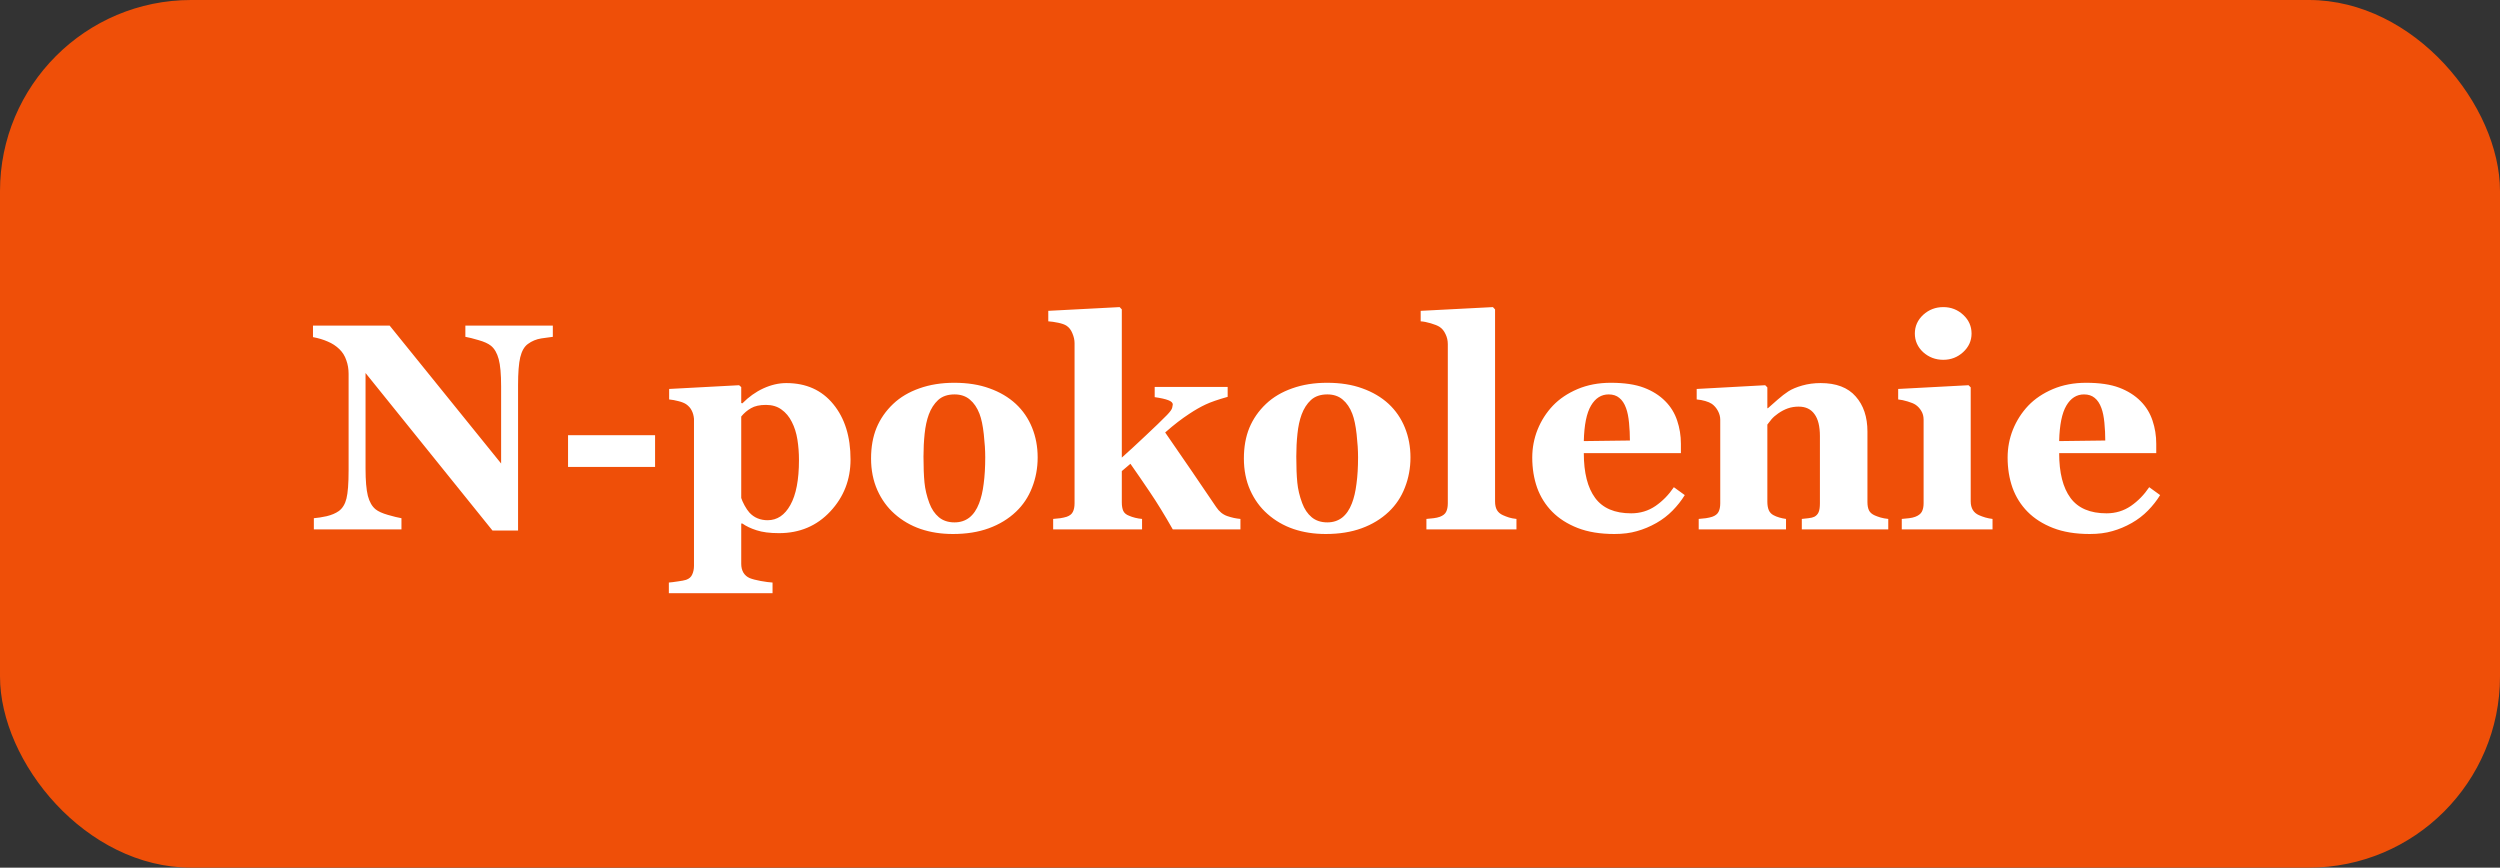 <?xml version="1.0" encoding="UTF-8"?> <svg xmlns="http://www.w3.org/2000/svg" width="170" height="59" viewBox="0 0 170 59" fill="none"><rect x="0" y="0" width="170" height="59" fill="#333333" stroke="none"/><rect width="170" height="59" rx="13" fill="#EF4F08"></rect><path d="M37.592 22.904C37.41 22.924 37.149 22.96 36.81 23.012C36.472 23.064 36.166 23.191 35.893 23.393C35.652 23.568 35.479 23.871 35.375 24.301C35.277 24.724 35.228 25.349 35.228 26.176V36.078H33.49L24.857 25.365V31.869C24.857 32.676 24.91 33.292 25.014 33.715C25.124 34.132 25.3 34.438 25.541 34.633C25.717 34.776 25.997 34.903 26.381 35.014C26.765 35.124 27.071 35.199 27.299 35.238V36H21.342V35.238C21.596 35.219 21.885 35.173 22.211 35.102C22.543 35.023 22.82 34.906 23.041 34.75C23.295 34.561 23.467 34.278 23.559 33.9C23.656 33.516 23.705 32.875 23.705 31.977V25.414C23.705 25.088 23.653 24.783 23.549 24.496C23.451 24.203 23.295 23.953 23.08 23.744C22.852 23.523 22.588 23.35 22.289 23.227C21.996 23.096 21.661 22.995 21.283 22.924V22.143H26.498L34.076 31.518V26.273C34.076 25.44 34.021 24.822 33.91 24.418C33.8 24.008 33.624 23.705 33.383 23.51C33.194 23.36 32.914 23.233 32.543 23.129C32.172 23.018 31.872 22.943 31.645 22.904V22.143H37.592V22.904ZM44.545 31.752H38.627V29.594H44.545V31.752ZM57.836 31.244C57.836 32.618 57.377 33.796 56.459 34.779C55.541 35.762 54.379 36.254 52.973 36.254C52.348 36.254 51.84 36.189 51.449 36.059C51.059 35.935 50.736 35.782 50.482 35.6H50.404V38.344C50.404 38.572 50.453 38.77 50.551 38.94C50.655 39.109 50.798 39.232 50.98 39.31C51.156 39.382 51.404 39.447 51.723 39.506C52.048 39.565 52.318 39.6 52.533 39.613V40.336H45.482V39.613C45.645 39.6 45.85 39.574 46.098 39.535C46.345 39.503 46.531 39.467 46.654 39.428C46.863 39.356 47.003 39.232 47.074 39.057C47.152 38.887 47.191 38.692 47.191 38.471V28.48C47.172 28.266 47.12 28.077 47.035 27.914C46.957 27.751 46.83 27.608 46.654 27.484C46.524 27.4 46.352 27.331 46.137 27.279C45.922 27.221 45.71 27.182 45.502 27.162V26.449L50.258 26.195L50.404 26.322V27.406L50.482 27.426C50.912 26.99 51.387 26.651 51.908 26.41C52.435 26.169 52.956 26.049 53.471 26.049C54.818 26.049 55.883 26.527 56.664 27.484C57.445 28.435 57.836 29.688 57.836 31.244ZM54.33 31.283C54.33 30.795 54.294 30.329 54.223 29.887C54.151 29.438 54.024 29.037 53.842 28.686C53.666 28.334 53.432 28.054 53.139 27.846C52.852 27.637 52.501 27.533 52.084 27.533C51.661 27.533 51.322 27.608 51.068 27.758C50.815 27.901 50.593 28.09 50.404 28.324V33.861C50.443 33.992 50.518 34.161 50.629 34.369C50.74 34.571 50.85 34.734 50.961 34.857C51.124 35.033 51.309 35.163 51.518 35.248C51.726 35.333 51.954 35.375 52.201 35.375C52.846 35.375 53.36 35.03 53.744 34.34C54.135 33.643 54.33 32.624 54.33 31.283ZM69.076 27.465C69.558 27.914 69.926 28.451 70.18 29.076C70.434 29.701 70.561 30.378 70.561 31.107C70.561 31.83 70.434 32.514 70.18 33.158C69.932 33.796 69.568 34.343 69.086 34.799C68.572 35.287 67.956 35.661 67.24 35.922C66.531 36.182 65.717 36.312 64.799 36.312C64.005 36.312 63.272 36.199 62.602 35.971C61.938 35.743 61.348 35.401 60.834 34.945C60.339 34.509 59.949 33.972 59.662 33.334C59.376 32.69 59.232 31.97 59.232 31.176C59.232 30.395 59.356 29.701 59.603 29.096C59.857 28.484 60.235 27.94 60.736 27.465C61.218 27.009 61.81 26.658 62.514 26.41C63.223 26.156 64.014 26.029 64.887 26.029C65.798 26.029 66.599 26.156 67.289 26.41C67.986 26.658 68.581 27.009 69.076 27.465ZM66.576 34.232C66.719 33.868 66.824 33.425 66.889 32.904C66.96 32.383 66.996 31.778 66.996 31.088C66.996 30.632 66.963 30.111 66.898 29.525C66.833 28.939 66.736 28.477 66.606 28.139C66.449 27.729 66.231 27.406 65.951 27.172C65.678 26.938 65.329 26.82 64.906 26.82C64.444 26.82 64.073 26.947 63.793 27.201C63.52 27.455 63.308 27.784 63.158 28.188C63.022 28.559 62.927 28.995 62.875 29.496C62.823 29.991 62.797 30.509 62.797 31.049C62.797 31.759 62.82 32.348 62.865 32.816C62.911 33.279 63.022 33.744 63.197 34.213C63.347 34.617 63.562 34.935 63.842 35.17C64.122 35.404 64.477 35.522 64.906 35.522C65.297 35.522 65.632 35.414 65.912 35.199C66.192 34.978 66.413 34.656 66.576 34.232ZM84.35 36H79.75C79.184 35.004 78.666 34.161 78.197 33.471C77.728 32.774 77.286 32.13 76.869 31.537L76.283 32.035V34.164C76.283 34.398 76.316 34.59 76.381 34.74C76.453 34.89 76.586 35.001 76.781 35.072C76.898 35.124 77.035 35.17 77.191 35.209C77.348 35.248 77.504 35.274 77.66 35.287V36H71.615V35.287C71.778 35.274 71.941 35.258 72.103 35.238C72.266 35.212 72.409 35.18 72.533 35.141C72.742 35.069 72.882 34.958 72.953 34.809C73.031 34.659 73.07 34.464 73.07 34.223V23.334C73.07 23.119 73.022 22.898 72.924 22.67C72.833 22.436 72.696 22.26 72.514 22.143C72.39 22.064 72.204 21.999 71.957 21.947C71.71 21.895 71.485 21.863 71.283 21.85V21.137L76.137 20.883L76.283 21.039V31.117C76.765 30.688 77.305 30.189 77.904 29.623C78.51 29.057 78.995 28.588 79.359 28.217C79.574 27.995 79.691 27.829 79.711 27.719C79.737 27.602 79.75 27.53 79.75 27.504C79.75 27.387 79.646 27.289 79.438 27.211C79.236 27.133 78.93 27.064 78.519 27.006V26.312H83.481V26.986C82.829 27.169 82.331 27.341 81.986 27.504C81.648 27.66 81.277 27.872 80.873 28.139C80.606 28.314 80.346 28.5 80.092 28.695C79.844 28.884 79.558 29.122 79.232 29.408C79.87 30.333 80.46 31.189 81 31.977C81.54 32.764 82.107 33.598 82.699 34.477C82.901 34.783 83.152 34.988 83.451 35.092C83.751 35.196 84.05 35.261 84.35 35.287V36ZM94.428 27.465C94.909 27.914 95.277 28.451 95.531 29.076C95.785 29.701 95.912 30.378 95.912 31.107C95.912 31.83 95.785 32.514 95.531 33.158C95.284 33.796 94.919 34.343 94.438 34.799C93.923 35.287 93.308 35.661 92.592 35.922C91.882 36.182 91.068 36.312 90.15 36.312C89.356 36.312 88.624 36.199 87.953 35.971C87.289 35.743 86.7 35.401 86.186 34.945C85.691 34.509 85.3 33.972 85.014 33.334C84.727 32.69 84.584 31.97 84.584 31.176C84.584 30.395 84.708 29.701 84.955 29.096C85.209 28.484 85.587 27.94 86.088 27.465C86.57 27.009 87.162 26.658 87.865 26.41C88.575 26.156 89.366 26.029 90.238 26.029C91.15 26.029 91.951 26.156 92.641 26.41C93.337 26.658 93.933 27.009 94.428 27.465ZM91.928 34.232C92.071 33.868 92.175 33.425 92.24 32.904C92.312 32.383 92.348 31.778 92.348 31.088C92.348 30.632 92.315 30.111 92.25 29.525C92.185 28.939 92.087 28.477 91.957 28.139C91.801 27.729 91.583 27.406 91.303 27.172C91.029 26.938 90.681 26.82 90.258 26.82C89.796 26.82 89.424 26.947 89.144 27.201C88.871 27.455 88.659 27.784 88.51 28.188C88.373 28.559 88.279 28.995 88.227 29.496C88.174 29.991 88.148 30.509 88.148 31.049C88.148 31.759 88.171 32.348 88.217 32.816C88.262 33.279 88.373 33.744 88.549 34.213C88.699 34.617 88.913 34.935 89.193 35.17C89.473 35.404 89.828 35.522 90.258 35.522C90.648 35.522 90.984 35.414 91.264 35.199C91.544 34.978 91.765 34.656 91.928 34.232ZM103.119 36H96.996V35.287C97.165 35.274 97.328 35.258 97.484 35.238C97.647 35.219 97.79 35.186 97.914 35.141C98.122 35.062 98.262 34.952 98.334 34.809C98.412 34.659 98.451 34.464 98.451 34.223V23.402C98.451 23.155 98.399 22.927 98.295 22.719C98.197 22.504 98.064 22.341 97.894 22.23C97.764 22.146 97.566 22.064 97.299 21.986C97.038 21.908 96.807 21.863 96.606 21.85V21.137L101.518 20.883L101.664 21.039V34.096C101.664 34.337 101.706 34.532 101.791 34.682C101.876 34.831 102.012 34.949 102.201 35.033C102.331 35.092 102.468 35.144 102.611 35.19C102.755 35.235 102.924 35.268 103.119 35.287V36ZM114.564 33.666C114.337 34.037 114.06 34.389 113.734 34.721C113.415 35.046 113.051 35.326 112.641 35.56C112.204 35.808 111.762 35.993 111.312 36.117C110.87 36.247 110.359 36.312 109.779 36.312C108.816 36.312 107.982 36.176 107.279 35.902C106.583 35.629 106.007 35.261 105.551 34.799C105.095 34.337 104.753 33.793 104.525 33.168C104.304 32.536 104.193 31.853 104.193 31.117C104.193 30.453 104.314 29.818 104.555 29.213C104.802 28.601 105.15 28.057 105.6 27.582C106.042 27.12 106.599 26.745 107.27 26.459C107.947 26.172 108.702 26.029 109.535 26.029C110.447 26.029 111.195 26.14 111.781 26.361C112.367 26.583 112.852 26.889 113.236 27.279C113.607 27.65 113.878 28.09 114.047 28.598C114.216 29.099 114.301 29.626 114.301 30.18V30.814H107.699C107.699 32.149 107.956 33.165 108.471 33.861C108.985 34.558 109.802 34.906 110.922 34.906C111.534 34.906 112.084 34.74 112.572 34.408C113.061 34.07 113.477 33.643 113.822 33.129L114.564 33.666ZM110.834 29.955C110.834 29.564 110.814 29.164 110.775 28.754C110.736 28.344 110.668 28.009 110.57 27.748C110.46 27.442 110.307 27.211 110.111 27.055C109.923 26.898 109.682 26.82 109.389 26.82C108.887 26.82 108.487 27.074 108.188 27.582C107.888 28.09 107.725 28.894 107.699 29.994L110.834 29.955ZM128.402 36H122.523V35.287C122.647 35.274 122.797 35.258 122.973 35.238C123.148 35.219 123.282 35.186 123.373 35.141C123.51 35.069 123.607 34.965 123.666 34.828C123.725 34.691 123.754 34.49 123.754 34.223V29.652C123.754 28.988 123.63 28.49 123.383 28.158C123.142 27.82 122.784 27.65 122.309 27.65C122.048 27.65 121.804 27.689 121.576 27.768C121.355 27.846 121.137 27.96 120.922 28.109C120.733 28.24 120.58 28.373 120.463 28.51C120.352 28.646 120.258 28.767 120.18 28.871V34.115C120.18 34.343 120.212 34.535 120.277 34.691C120.342 34.841 120.45 34.955 120.6 35.033C120.704 35.092 120.834 35.144 120.99 35.19C121.146 35.235 121.299 35.268 121.449 35.287V36H115.512V35.287C115.674 35.274 115.837 35.258 116 35.238C116.169 35.212 116.312 35.18 116.43 35.141C116.638 35.069 116.781 34.958 116.859 34.809C116.938 34.659 116.977 34.464 116.977 34.223V28.539C116.977 28.337 116.924 28.139 116.82 27.943C116.716 27.748 116.579 27.588 116.41 27.465C116.293 27.387 116.143 27.322 115.961 27.27C115.785 27.217 115.59 27.182 115.375 27.162V26.449L120.033 26.195L120.18 26.342V27.758H120.219C120.401 27.595 120.622 27.4 120.883 27.172C121.143 26.944 121.384 26.759 121.605 26.615C121.846 26.459 122.162 26.326 122.553 26.215C122.943 26.104 123.36 26.049 123.803 26.049C124.864 26.049 125.658 26.352 126.186 26.957C126.719 27.556 126.986 28.354 126.986 29.35V34.135C126.986 34.376 127.022 34.568 127.094 34.711C127.165 34.854 127.299 34.968 127.494 35.053C127.598 35.098 127.725 35.144 127.875 35.19C128.031 35.235 128.207 35.268 128.402 35.287V36ZM135.492 36H129.32V35.287C129.49 35.274 129.656 35.258 129.818 35.238C129.981 35.219 130.121 35.186 130.238 35.141C130.447 35.062 130.593 34.952 130.678 34.809C130.762 34.659 130.805 34.464 130.805 34.223V28.539C130.805 28.311 130.753 28.113 130.648 27.943C130.544 27.768 130.414 27.628 130.258 27.523C130.141 27.445 129.962 27.37 129.721 27.299C129.486 27.227 129.271 27.182 129.076 27.162V26.449L133.861 26.195L134.008 26.342V34.096C134.008 34.324 134.057 34.519 134.154 34.682C134.252 34.838 134.392 34.955 134.574 35.033C134.704 35.092 134.848 35.144 135.004 35.19C135.16 35.235 135.323 35.268 135.492 35.287V36ZM134.066 22.68C134.066 23.174 133.874 23.598 133.49 23.949C133.113 24.294 132.663 24.467 132.143 24.467C131.615 24.467 131.16 24.294 130.775 23.949C130.398 23.598 130.209 23.174 130.209 22.68C130.209 22.185 130.398 21.762 130.775 21.41C131.16 21.059 131.615 20.883 132.143 20.883C132.67 20.883 133.122 21.059 133.5 21.41C133.878 21.762 134.066 22.185 134.066 22.68ZM146.889 33.666C146.661 34.037 146.384 34.389 146.059 34.721C145.74 35.046 145.375 35.326 144.965 35.56C144.529 35.808 144.086 35.993 143.637 36.117C143.194 36.247 142.683 36.312 142.104 36.312C141.14 36.312 140.307 36.176 139.604 35.902C138.907 35.629 138.331 35.261 137.875 34.799C137.419 34.337 137.077 33.793 136.85 33.168C136.628 32.536 136.518 31.853 136.518 31.117C136.518 30.453 136.638 29.818 136.879 29.213C137.126 28.601 137.475 28.057 137.924 27.582C138.367 27.12 138.923 26.745 139.594 26.459C140.271 26.172 141.026 26.029 141.859 26.029C142.771 26.029 143.52 26.14 144.105 26.361C144.691 26.583 145.176 26.889 145.561 27.279C145.932 27.65 146.202 28.09 146.371 28.598C146.54 29.099 146.625 29.626 146.625 30.18V30.814H140.023C140.023 32.149 140.281 33.165 140.795 33.861C141.309 34.558 142.126 34.906 143.246 34.906C143.858 34.906 144.408 34.74 144.896 34.408C145.385 34.07 145.801 33.643 146.146 33.129L146.889 33.666ZM143.158 29.955C143.158 29.564 143.139 29.164 143.1 28.754C143.061 28.344 142.992 28.009 142.895 27.748C142.784 27.442 142.631 27.211 142.436 27.055C142.247 26.898 142.006 26.82 141.713 26.82C141.212 26.82 140.811 27.074 140.512 27.582C140.212 28.09 140.049 28.894 140.023 29.994L143.158 29.955Z" fill="white"></path></svg> 